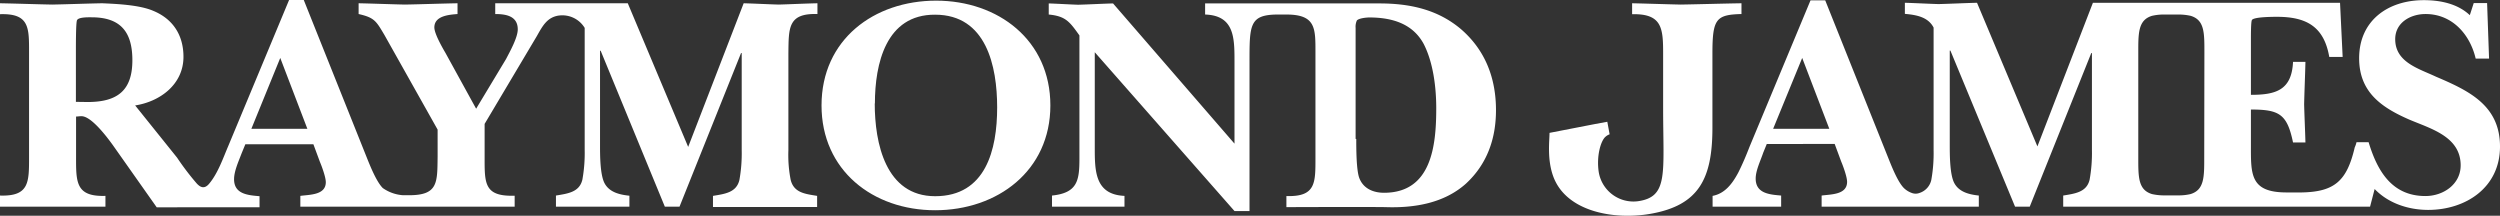 <svg id="Layer_1" data-name="Layer 1" xmlns="http://www.w3.org/2000/svg" viewBox="0 0 765.8 66.09"><rect x="0" y="0" width="765.8" height="66.09" fill="#333333" stroke="none"/><defs><style>.cls-1{fill:#fff;}</style></defs><path class="cls-1" d="M26.85,31.25c9.1,0,13.7-3.5,13.7-12.8C40.55,9.85,37,5.3,28.05,5.3c-1,0-4.2-.1-4.5,1s-.3,7.4-.3,8.8V31.2Zm67.3,8.2-8.3-21.7L77,39.45Zm77.1-34.7c-3.6.5-5,3.1-6.8,6.3l-16,26.9v10.1c0,8.1-.2,12.2,9.2,11.9V63.3H92V60c2.8-.4,7.8-.2,7.8-4.2,0-1.5-1.2-4.8-1.8-6.2l-2-5.4H75.15L74,47c-.9,2.4-2.3,5.4-2.3,7.9,0,4.6,4.3,4.9,7.8,5.2v3.4H48l-13.4-19c-3.1-4.3-7.2-9.1-9.8-8.9-.5,0-1,.1-1.5.1v12.4c0,7.7-.1,12.2,9,11.9V63.3H0V59.9c9,.3,8.9-4.1,8.9-11.9V16.25c0-7.7.2-12.2-8.9-11.9V1c5.4.1,10.7.3,16,.4,5.1-.1,10.1-.3,15.3-.4,4.5.2,11.4.5,15.6,2.3,6.1,2.5,9.3,7.5,9.3,14.1,0,8.4-7.1,13.7-14.8,14.9l12.85,16a80,80,0,0,0,6.1,8c.8.8,2.1,1.9,3.7,0,2.7-3.2,4.3-7.9,5.8-11.4L88.55,0h4.5l19.4,48.5c1,2.5,2.9,7.2,4.8,9.1a12.17,12.17,0,0,0,6.2,2.2h1.9c8.9,0,8.6-3.9,8.7-11.9V39.7l-16.3-29c-2.5-4.2-3-5.3-7.9-6.4V1c4.7.1,9.5.3,14.2.4,5.4-.1,10.7-.3,16.1-.4V4.3c-2.5.2-7.1.5-7.1,4.1,0,1.9,2.4,6.1,3.4,7.8l9.4,17.1L155,18.1c1.2-2.3,3.6-6.6,3.6-9.1,0-4.1-3.6-4.7-6.9-4.7V1h40.6l18.5,44,17-44c3.6.1,7.2.3,10.7.4,3.8-.1,7.5-.3,11.9-.4V4.3c-9.1-.3-8.8,4.3-8.9,12.1V46a39.7,39.7,0,0,0,.7,9.1c1,4,4.5,4.3,8.1,4.9v3.4h-31.9V60c3.6-.6,7.2-1,8.1-4.9a46.23,46.23,0,0,0,.7-9.1V16.25H227L208.15,63.3h-4.5L184,15.55h-.2v28.9c0,3,0,9.1,1.4,11.7,1.5,2.8,4.7,3.5,7.6,3.8V63.3H170.3V59.9c3.6-.6,7.2-1,8.1-4.9a46.23,46.23,0,0,0,.7-9.1V8.55a8,8,0,0,0-7.8-3.8Z"/><path class="cls-1" d="M251.65,32.3c0-20.2,16.1-32.1,35.1-32.1s35,12.1,35,32.1-16.2,32.1-35.3,32.1S251.65,52.15,251.65,32.3Zm16.3-.6c0,12.1,3.3,28.4,18.5,28.4,15.5,0,19-14.2,19-27.2,0-12.6-3.3-28.4-19-28.4C271.35,4.4,268,19.6,268,31.7Z"/><path class="cls-1" d="M391.15,4.45c-8.5.1-8.4,3.3-8.4,14.9v45.3h-4.6L335.35,16v29.1c0,7.2,0,14.5,9.1,14.9V63.3h-22.2V59.9c7.8-.8,8.4-4.6,8.4-11.3V10.85c-3-4.2-4.2-5.9-9.4-6.4V1.05c3,.1,6,.3,9,.4,3.6-.1,7.1-.3,10.7-.4L378.15,44V18.85c0-7.2,0-14.1-9-14.4V1.05h53.4c9.2,0,17.8,1.8,25,7.9,7.5,6.5,10.7,15.1,10.7,24.8,0,8.7-2.7,16.5-9.2,22.5-6.7,6-15.8,7.5-24.6,7.2-5-.1-30.4,0-30.4,0v-3.4c9.1.3,8.9-4.1,8.9-11.9V16.25c0-7.5.2-11.8-8.9-11.8Zm24.3,38.1c0,2.8,0,9.4.9,11.9,1.2,3.3,4.3,4.6,7.6,4.6,14.6,0,16-14.5,16-25.9,0-6.3-.9-13.9-3.8-19.6-3.4-6.4-9.9-8.2-16.7-8.2-.8,0-3.1.2-3.8.9a4.55,4.55,0,0,0-.4,2.3v34Z"/><path class="cls-1" d="M493.05,41.15a3.54,3.54,0,0,0-1.2.7c-1.5,1.2-2.9,6-2.1,11a10.77,10.77,0,0,0,11.9,8.8c9.5-1.3,7.8-8.4,7.8-28.5V16.45c0-7.8-.3-12.3-9.5-12.1V1c4.7.1,10.1.3,14.9.4,5.9-.1,12.6-.3,18.6-.4V4.3c-7.8.2-8.9,1.5-8.9,12.1V39.1c0,15.6-4.1,23.8-19,26.4-10.9,1.9-25.6-.5-29.7-11.3-2-5.3-1.2-11.1-1.2-13.5l13.9-2.7,3.8-.7.7,3.8"/><path class="cls-1" d="M560.35,39.45l-8.3-21.7-8.9,21.7Zm161.5,4.1h3.7c2.6,8.6,7,16.5,17.4,16.5,5.5,0,10.8-3.6,10.8-9.4,0-8.8-9.1-11.2-15.7-14-8.5-3.7-15.4-8.4-15.4-18.8,0-11.6,8.9-17.8,19.8-17.8,5.1,0,10.4,1.1,14.1,4.6l1.2-3.7h4.1l.6,17h-4.1c-1.7-7.3-7.1-13.65-15.35-13.65-4.6,0-9.3,2.6-9.3,7.7,0,7.1,7.2,9,12.5,11.5,10.1,4.3,19.6,8.8,19.6,21.4s-10.55,19.4-22,19.4c-6,0-12.2-2-16.4-6.4L726,63.3H632V59.9c3.6-.6,7.2-1,8.1-4.9a46.23,46.23,0,0,0,.7-9.1V16.25h-.2L621.75,63.3h-4.5l-19.8-47.8h-.2V44.4c0,3,0,9.1,1.4,11.7,1.5,2.8,4.7,3.5,7.5,3.8v3.4H558V59.9c2.8-.4,7.8-.2,7.8-4.2,0-1.5-1.2-4.8-1.8-6.2l-2-5.4H541.2l-1.1,2.7c-.8,2.4-2.3,5.4-2.3,7.9,0,4.6,4.3,4.9,7.8,5.2v3.4h-21V60c3.8-.7,6.1-3.8,7.9-7.2,1.3-2.6,2.4-5.2,3.4-7.8L554.6.1h4.5l19.4,48.5c1,2.5,2.9,7.3,4.8,9.1a6.81,6.81,0,0,0,2.3,1.4,3.31,3.31,0,0,0,2.4,0,5.39,5.39,0,0,0,3.6-4,46.23,46.23,0,0,0,.7-9.1V8.45c-1.7-3.3-5.4-3.9-8.8-4.2V.85c3.4.1,6.9.3,10.3.4,4-.1,7.8-.3,11.8-.4l18.5,44,17-44h75.7l.8,16.6h-4.1c-1.6-9.3-7-12.3-16-12.3-1.1,0-7.2,0-7.7,1-.3.5-.3,4.6-.3,5.4v17.5c7.6,0,12.5-1.4,12.9-10.1h3.8c-.1,4.3-.3,8.7-.4,13,.1,3.9.3,7.8.4,11.7h-3.8c-1.8-8.7-4.2-10.1-12.9-10.1v10.9c0,8.9-.3,14.5,10.9,14.5h4.7c10-.2,13.8-3.5,16.2-13.8A8.18,8.18,0,0,0,721.85,43.55Zm-46.6-27.3c0-6.1.1-10.1-4.2-11.4a17,17,0,0,0-3.9-.4H663a15.68,15.68,0,0,0-3.8.4c-4.3,1.3-4.2,5.4-4.2,11.4v31.8c0,6.1-.1,10.1,4.2,11.4a17,17,0,0,0,3.9.4h4.1a15.68,15.68,0,0,0,3.8-.4c4.3-1.3,4.2-5.4,4.2-11.4Z"/></svg>